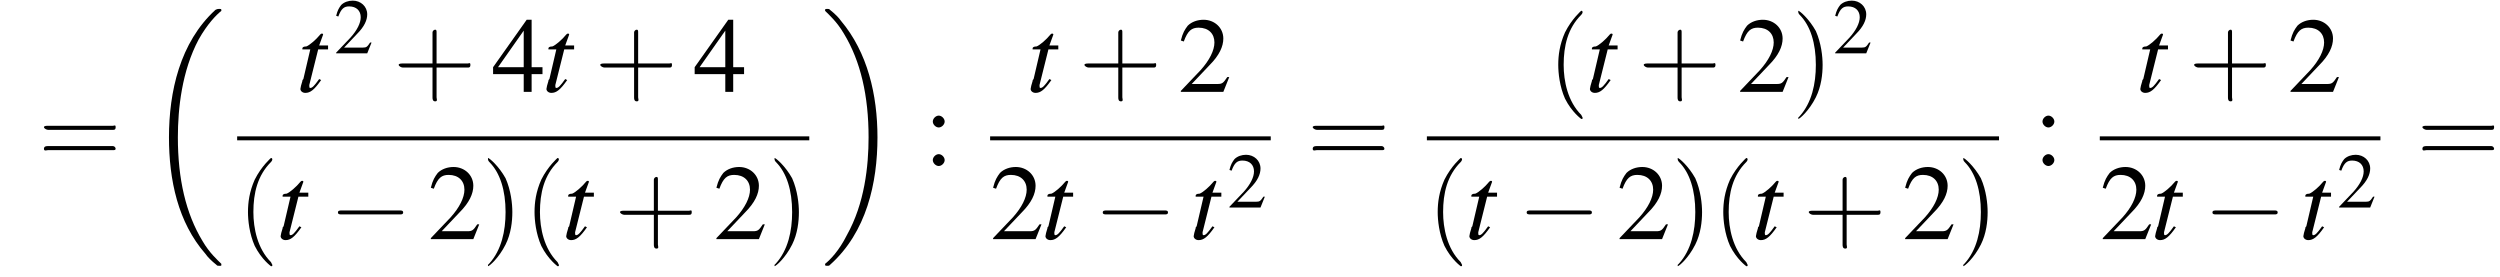 <?xml version='1.0' encoding='UTF-8'?>
<!---11.2-->
<svg height='28.0pt' version='1.1' viewBox='110.1 69.7 253.0 28.0' width='253.0pt' xmlns='http://www.w3.org/2000/svg' xmlns:xlink='http://www.w3.org/1999/xlink'>
<defs>
<path d='M7.6 25.5C7.6 25.5 7.6 25.5 7.6 25.4C7.2 25 6.4 24.3 5.7 23.1C4 20.3 3.2 16.8 3.2 12.6C3.2 9.7 3.6 5.9 5.3 2.7C6.2 1.1 7.1 0.2 7.6 -0.2C7.6 -0.3 7.6 -0.3 7.6 -0.3C7.6 -0.4 7.5 -0.4 7.4 -0.4S7.2 -0.4 7 -0.3C3.4 3 2.3 8 2.3 12.6C2.3 16.9 3.2 21.2 6 24.4C6.2 24.7 6.6 25.1 7.1 25.5C7.2 25.6 7.2 25.6 7.4 25.6S7.6 25.6 7.6 25.5Z' id='g1-18'/>
<path d='M5.7 12.6C5.7 8.3 4.7 4 2 0.8C1.8 0.5 1.4 0.1 0.9 -0.3C0.8 -0.4 0.8 -0.4 0.6 -0.4C0.5 -0.4 0.4 -0.4 0.4 -0.3C0.4 -0.3 0.4 -0.2 0.4 -0.2C0.8 0.2 1.6 0.9 2.3 2.1C4 4.9 4.8 8.4 4.8 12.6C4.8 15.5 4.4 19.3 2.6 22.5C1.8 24.1 0.9 25 0.4 25.4C0.4 25.5 0.4 25.5 0.4 25.5C0.4 25.6 0.5 25.6 0.6 25.6C0.8 25.6 0.8 25.6 0.9 25.5C4.6 22.2 5.7 17.2 5.7 12.6Z' id='g1-19'/>
<path d='M7.2 -2.5C7.3 -2.5 7.5 -2.5 7.5 -2.7S7.3 -2.9 7.2 -2.9H1.3C1.1 -2.9 0.9 -2.9 0.9 -2.7S1.1 -2.5 1.3 -2.5H7.2Z' id='g6-0'/>
<path d='M2.6 1.9C2.6 1.9 2.6 1.9 2.5 1.7C1.5 0.7 1.2 -0.8 1.2 -2C1.2 -3.4 1.5 -4.7 2.5 -5.7C2.6 -5.8 2.6 -5.9 2.6 -5.9C2.6 -5.9 2.6 -6 2.5 -6C2.5 -6 1.8 -5.4 1.3 -4.4C0.9 -3.5 0.8 -2.7 0.8 -2C0.8 -1.4 0.9 -0.4 1.3 0.5C1.8 1.5 2.5 2 2.5 2C2.6 2 2.6 2 2.6 1.9Z' id='g17-40'/>
<path d='M2.3 -2C2.3 -2.6 2.2 -3.6 1.8 -4.5C1.3 -5.4 0.6 -6 0.5 -6C0.5 -6 0.5 -5.9 0.5 -5.9C0.5 -5.9 0.5 -5.8 0.6 -5.7C1.4 -4.9 1.8 -3.6 1.8 -2C1.8 -0.6 1.5 0.8 0.6 1.8C0.5 1.9 0.5 1.9 0.5 1.9C0.5 2 0.5 2 0.5 2C0.6 2 1.3 1.4 1.8 0.4C2.2 -0.4 2.3 -1.3 2.3 -2Z' id='g17-41'/>
<path d='M3.2 -1.8H5.5C5.6 -1.8 5.7 -1.8 5.7 -2S5.6 -2.1 5.5 -2.1H3.2V-4.4C3.2 -4.5 3.2 -4.6 3.1 -4.6S2.9 -4.5 2.9 -4.4V-2.1H0.7C0.6 -2.1 0.4 -2.1 0.4 -2S0.6 -1.8 0.7 -1.8H2.9V0.4C2.9 0.5 2.9 0.7 3.1 0.7S3.2 0.5 3.2 0.4V-1.8Z' id='g17-43'/>
<path d='M5.5 -2.6C5.6 -2.6 5.7 -2.6 5.7 -2.8S5.6 -2.9 5.5 -2.9H0.7C0.6 -2.9 0.4 -2.9 0.4 -2.8S0.6 -2.6 0.7 -2.6H5.5ZM5.5 -1.1C5.6 -1.1 5.7 -1.1 5.7 -1.2S5.6 -1.4 5.5 -1.4H0.7C0.6 -1.4 0.4 -1.4 0.4 -1.2S0.6 -1.1 0.7 -1.1H5.5Z' id='g17-61'/>
<path d='M5.2 -1.5L5 -1.5C4.6 -0.9 4.5 -0.8 4 -0.8H1.4L3.2 -2.7C4.2 -3.7 4.6 -4.6 4.6 -5.4C4.6 -6.5 3.7 -7.3 2.6 -7.3C2 -7.3 1.4 -7.1 1 -6.7C0.7 -6.3 0.5 -6 0.3 -5.2L0.6 -5.1C1 -6.2 1.4 -6.5 2.1 -6.5C3.1 -6.5 3.7 -5.9 3.7 -5C3.7 -4.2 3.2 -3.2 2.3 -2.2L0.3 -0.1V0H4.6L5.2 -1.5Z' id='g8-50'/>
<path d='M5.1 -2.5H4V-7.3H3.5L0.1 -2.5V-1.8H3.2V0H4V-1.8H5.1V-2.5ZM3.2 -2.5H0.6L3.2 -6.2V-2.5Z' id='g8-52'/>
<path d='M1.5 -5C1.2 -5 0.9 -4.7 0.9 -4.4C0.9 -4.1 1.2 -3.8 1.5 -3.8C1.8 -3.8 2.1 -4.1 2.1 -4.4C2.1 -4.7 1.8 -5 1.5 -5ZM1.5 -1.1C1.2 -1.1 0.9 -0.8 0.9 -0.5C0.9 -0.2 1.2 0.1 1.5 0.1C1.8 0.1 2.1 -0.2 2.1 -0.5C2.1 -0.8 1.8 -1.1 1.5 -1.1Z' id='g8-58'/>
<path d='M3.2 -4.7H2.3L2.7 -5.8C2.7 -5.8 2.7 -5.8 2.7 -5.8C2.7 -5.9 2.6 -5.9 2.6 -5.9C2.5 -5.9 2.5 -5.9 2.4 -5.8C2 -5.3 1.3 -4.7 1 -4.6C0.7 -4.6 0.6 -4.5 0.6 -4.4C0.6 -4.4 0.6 -4.3 0.6 -4.3H1.4L0.7 -1.3C0.6 -1.2 0.6 -1.2 0.6 -1.1C0.5 -0.8 0.4 -0.4 0.4 -0.3C0.4 -0.1 0.6 0.1 0.9 0.1C1.4 0.1 1.8 -0.2 2.5 -1.2L2.3 -1.3C1.8 -0.6 1.6 -0.4 1.4 -0.4C1.3 -0.4 1.3 -0.5 1.3 -0.6C1.3 -0.6 1.3 -0.7 1.3 -0.7L2.2 -4.3H3.2L3.2 -4.7Z' id='g13-116'/>
<use id='g16-50' transform='scale(0.731)' xlink:href='#g8-50'/>
<use id='g20-50' xlink:href='#g8-50'/>
<use id='g20-52' xlink:href='#g8-52'/>
<use id='g20-58' xlink:href='#g8-58'/>
<use id='g21-40' transform='scale(1.369)' xlink:href='#g17-40'/>
<use id='g21-41' transform='scale(1.369)' xlink:href='#g17-41'/>
<use id='g21-43' transform='scale(1.369)' xlink:href='#g17-43'/>
<use id='g21-61' transform='scale(1.369)' xlink:href='#g17-61'/>
</defs>
<g id='page1'>

<use x='114' xlink:href='#g21-61' y='86.4'/>
<use x='124.9' xlink:href='#g1-18' y='71'/>
<use x='140.1' xlink:href='#g13-116' y='79'/>
<use x='143.9' xlink:href='#g16-50' y='75.1'/>
<use x='149.9' xlink:href='#g21-43' y='79'/>
<use x='159.9' xlink:href='#g20-52' y='79'/>
<use x='165' xlink:href='#g13-116' y='79'/>
<use x='170.3' xlink:href='#g21-43' y='79'/>
<use x='180.3' xlink:href='#g20-52' y='79'/>
<rect height='0.4' width='57.9' x='134.1' y='83.5'/>
<use x='134.1' xlink:href='#g21-40' y='93.9'/>
<use x='138.1' xlink:href='#g13-116' y='93.9'/>
<use x='143.4' xlink:href='#g6-0' y='93.9'/>
<use x='153.4' xlink:href='#g20-50' y='93.9'/>
<use x='158.8' xlink:href='#g21-41' y='93.9'/>
<use x='163.1' xlink:href='#g21-40' y='93.9'/>
<use x='167' xlink:href='#g13-116' y='93.9'/>
<use x='172.3' xlink:href='#g21-43' y='93.9'/>
<use x='182.3' xlink:href='#g20-50' y='93.9'/>
<use x='187.8' xlink:href='#g21-41' y='93.9'/>
<use x='193.2' xlink:href='#g1-19' y='71'/>
<use x='203.6' xlink:href='#g20-58' y='86.4'/>
<use x='214' xlink:href='#g13-116' y='79'/>
<use x='219.3' xlink:href='#g21-43' y='79'/>
<use x='229.3' xlink:href='#g20-50' y='79'/>
<rect height='0.4' width='28.4' x='210.3' y='83.5'/>
<use x='210.3' xlink:href='#g20-50' y='93.9'/>
<use x='215.5' xlink:href='#g13-116' y='93.9'/>
<use x='220.8' xlink:href='#g6-0' y='93.9'/>
<use x='230.5' xlink:href='#g13-116' y='93.9'/>
<use x='234.3' xlink:href='#g16-50' y='90.7'/>
<use x='242.4' xlink:href='#g21-61' y='86.4'/>
<use x='266.7' xlink:href='#g21-40' y='79'/>
<use x='270.6' xlink:href='#g13-116' y='79'/>
<use x='275.9' xlink:href='#g21-43' y='79'/>
<use x='285.9' xlink:href='#g20-50' y='79'/>
<use x='291.4' xlink:href='#g21-41' y='79'/>
<use x='295.6' xlink:href='#g16-50' y='75.1'/>
<rect height='0.4' width='57.9' x='254.5' y='83.5'/>
<use x='254.5' xlink:href='#g21-40' y='93.9'/>
<use x='258.4' xlink:href='#g13-116' y='93.9'/>
<use x='263.7' xlink:href='#g6-0' y='93.9'/>
<use x='273.7' xlink:href='#g20-50' y='93.9'/>
<use x='279.2' xlink:href='#g21-41' y='93.9'/>
<use x='283.4' xlink:href='#g21-40' y='93.9'/>
<use x='287.4' xlink:href='#g13-116' y='93.9'/>
<use x='292.6' xlink:href='#g21-43' y='93.9'/>
<use x='302.6' xlink:href='#g20-50' y='93.9'/>
<use x='308.1' xlink:href='#g21-41' y='93.9'/>
<use x='315.9' xlink:href='#g20-58' y='86.4'/>
<use x='326.3' xlink:href='#g13-116' y='79'/>
<use x='331.6' xlink:href='#g21-43' y='79'/>
<use x='341.6' xlink:href='#g20-50' y='79'/>
<rect height='0.4' width='28.4' x='322.6' y='83.5'/>
<use x='322.6' xlink:href='#g20-50' y='93.9'/>
<use x='327.8' xlink:href='#g13-116' y='93.9'/>
<use x='333.1' xlink:href='#g6-0' y='93.9'/>
<use x='342.8' xlink:href='#g13-116' y='93.9'/>
<use x='346.6' xlink:href='#g16-50' y='90.7'/>
<use x='354.7' xlink:href='#g21-61' y='86.4'/>
</g>
</svg>